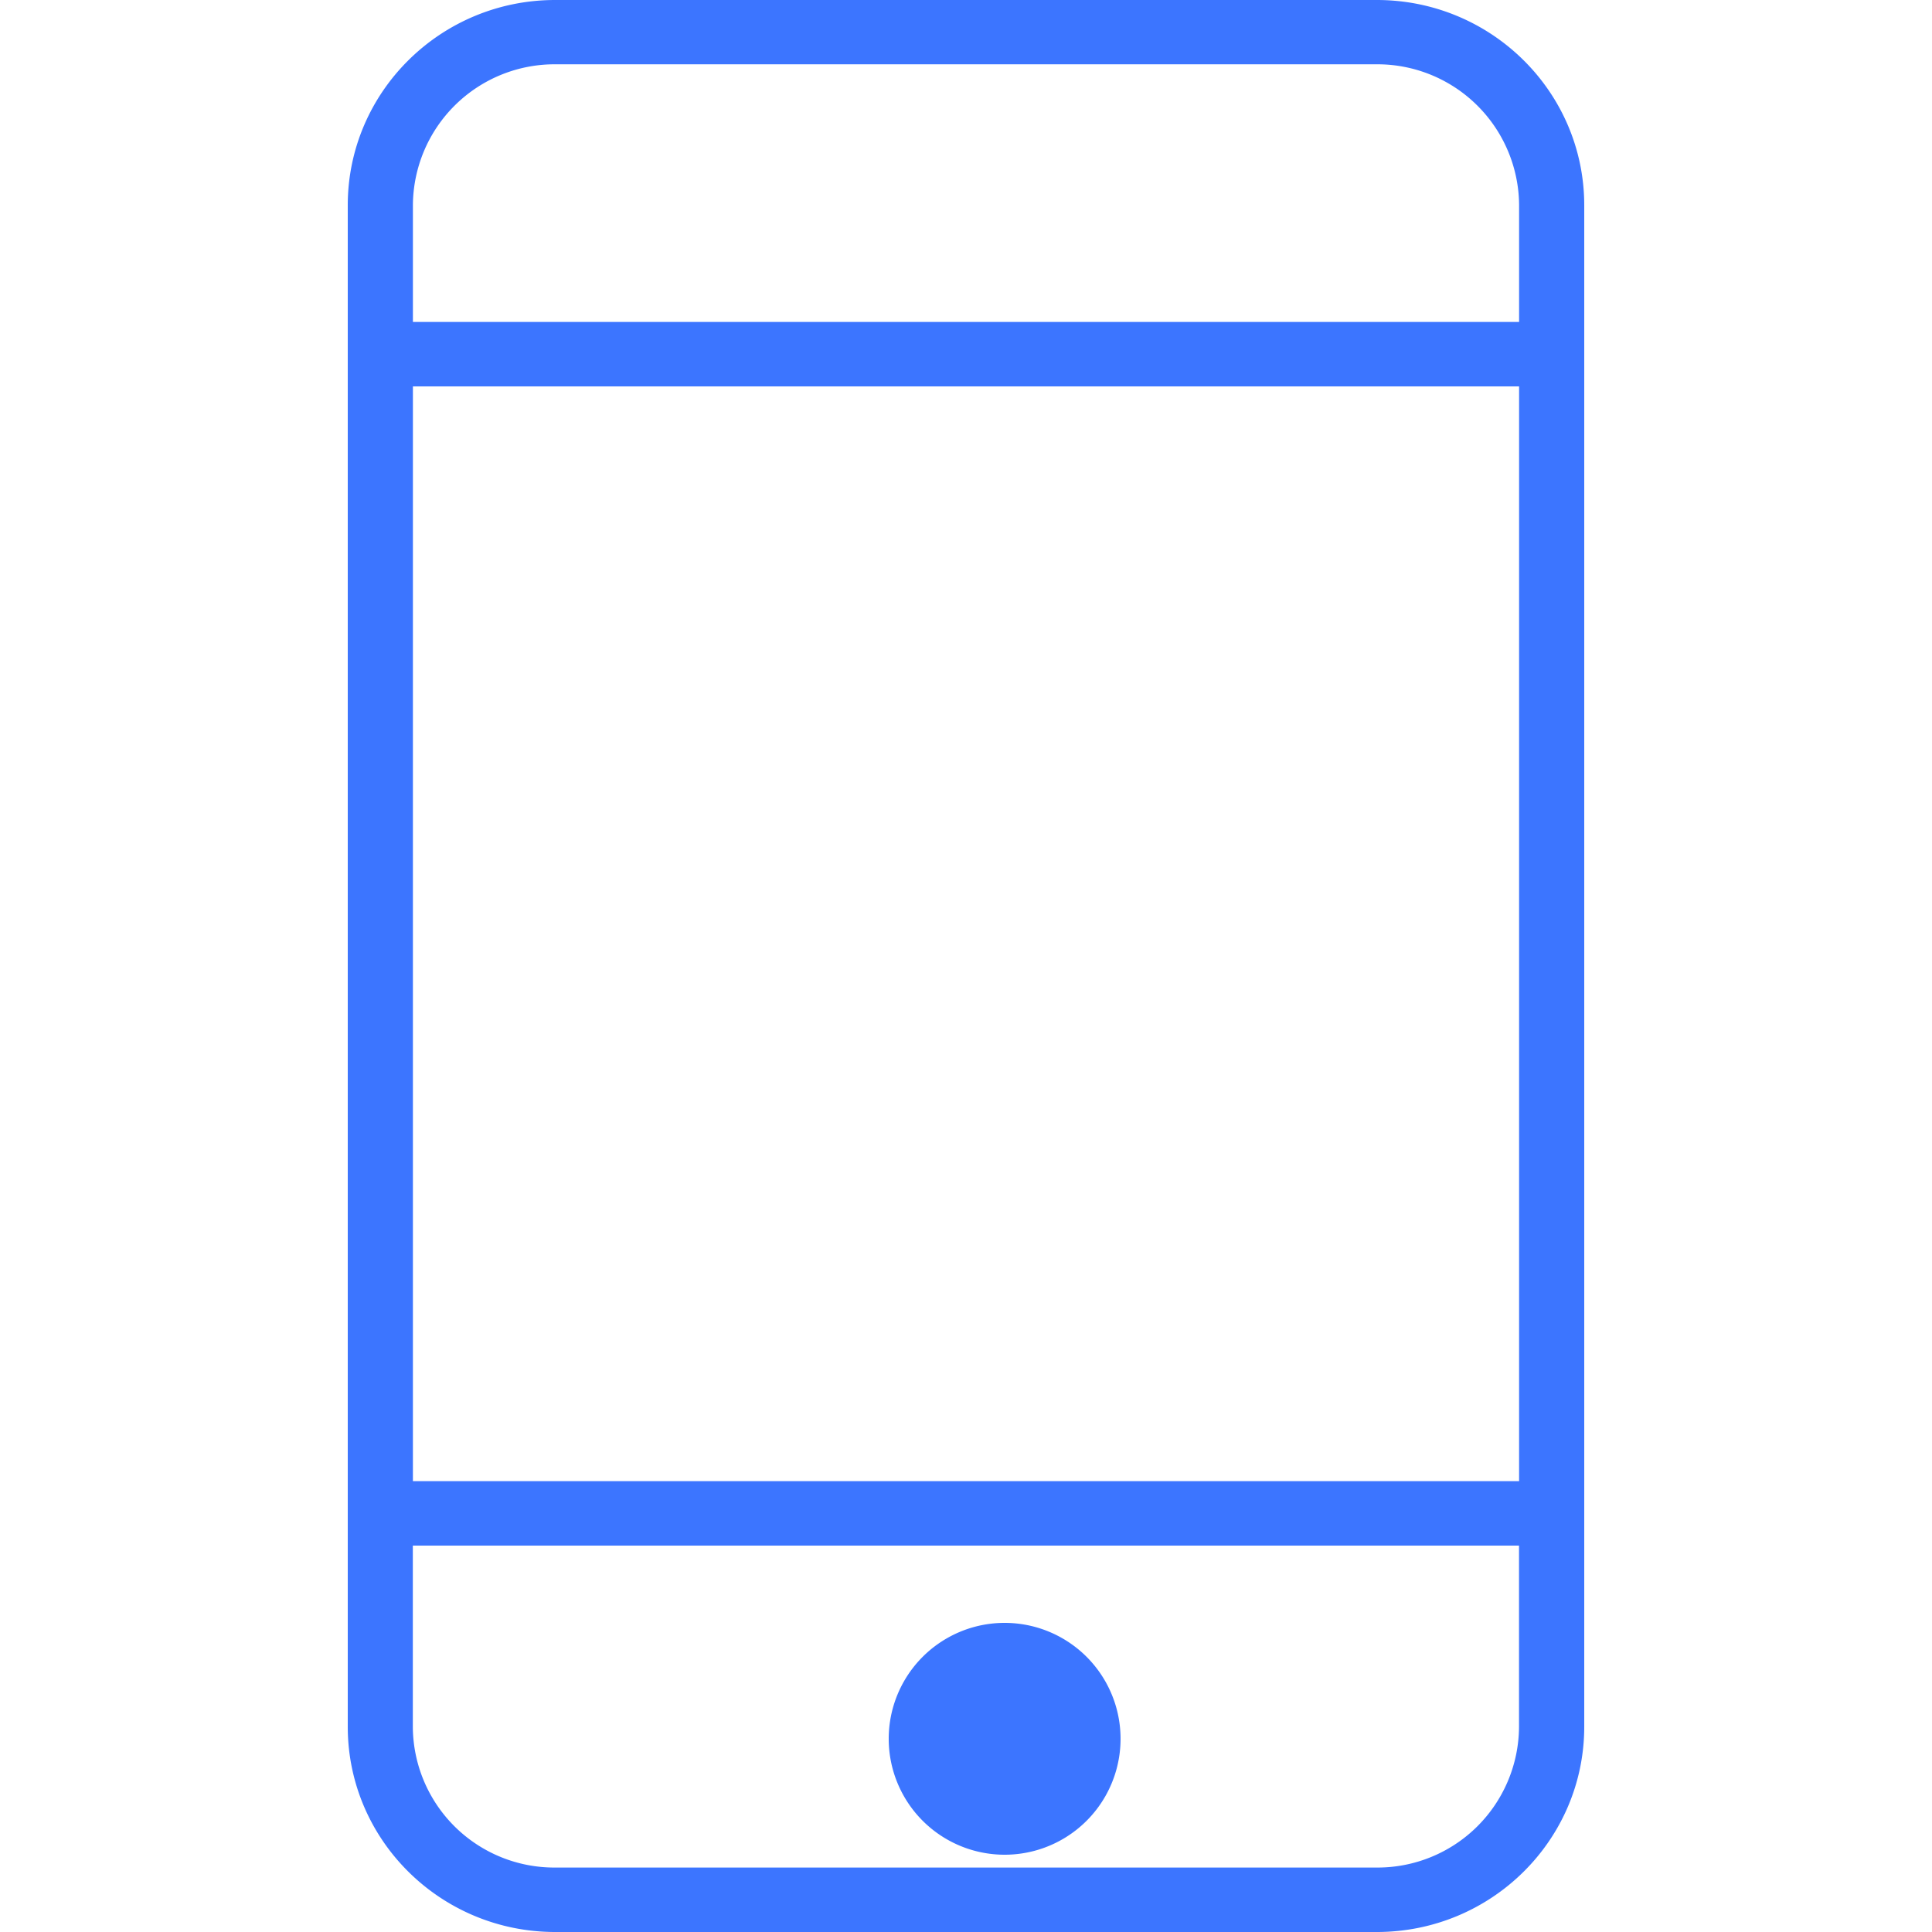 <?xml version="1.0" standalone="no"?><!DOCTYPE svg PUBLIC "-//W3C//DTD SVG 1.1//EN" "http://www.w3.org/Graphics/SVG/1.1/DTD/svg11.dtd"><svg class="icon" width="64px" height="64.00px" viewBox="0 0 1024 1024" version="1.1" xmlns="http://www.w3.org/2000/svg"><path d="M729.743 0H294.257C233.595 0 184.402 48.66 184.32 108.667v806.666C184.402 975.34 233.595 1024 294.257 1024h435.487c60.662 0 109.855-48.66 109.937-108.667V108.667C839.598 48.66 790.405 0 729.743 0zM294.257 34.079h435.487a75.121 75.121 0 0 1 75.407 74.588v61.972H218.849V108.667A75.121 75.121 0 0 1 294.216 34.079zM805.151 204.8v580.239H218.849V204.8h586.301z m-75.366 785.039H294.216a74.998 74.998 0 0 1-75.407-74.547V819.2h586.301v96.133a74.998 74.998 0 0 1-75.366 74.506z" fill="#3C75FF" /><path d="M471.04 921.6a61.44 61.44 0 1 0 122.88 0 61.44 61.44 0 0 0-122.88 0z" fill="#3C75FF" /></svg>